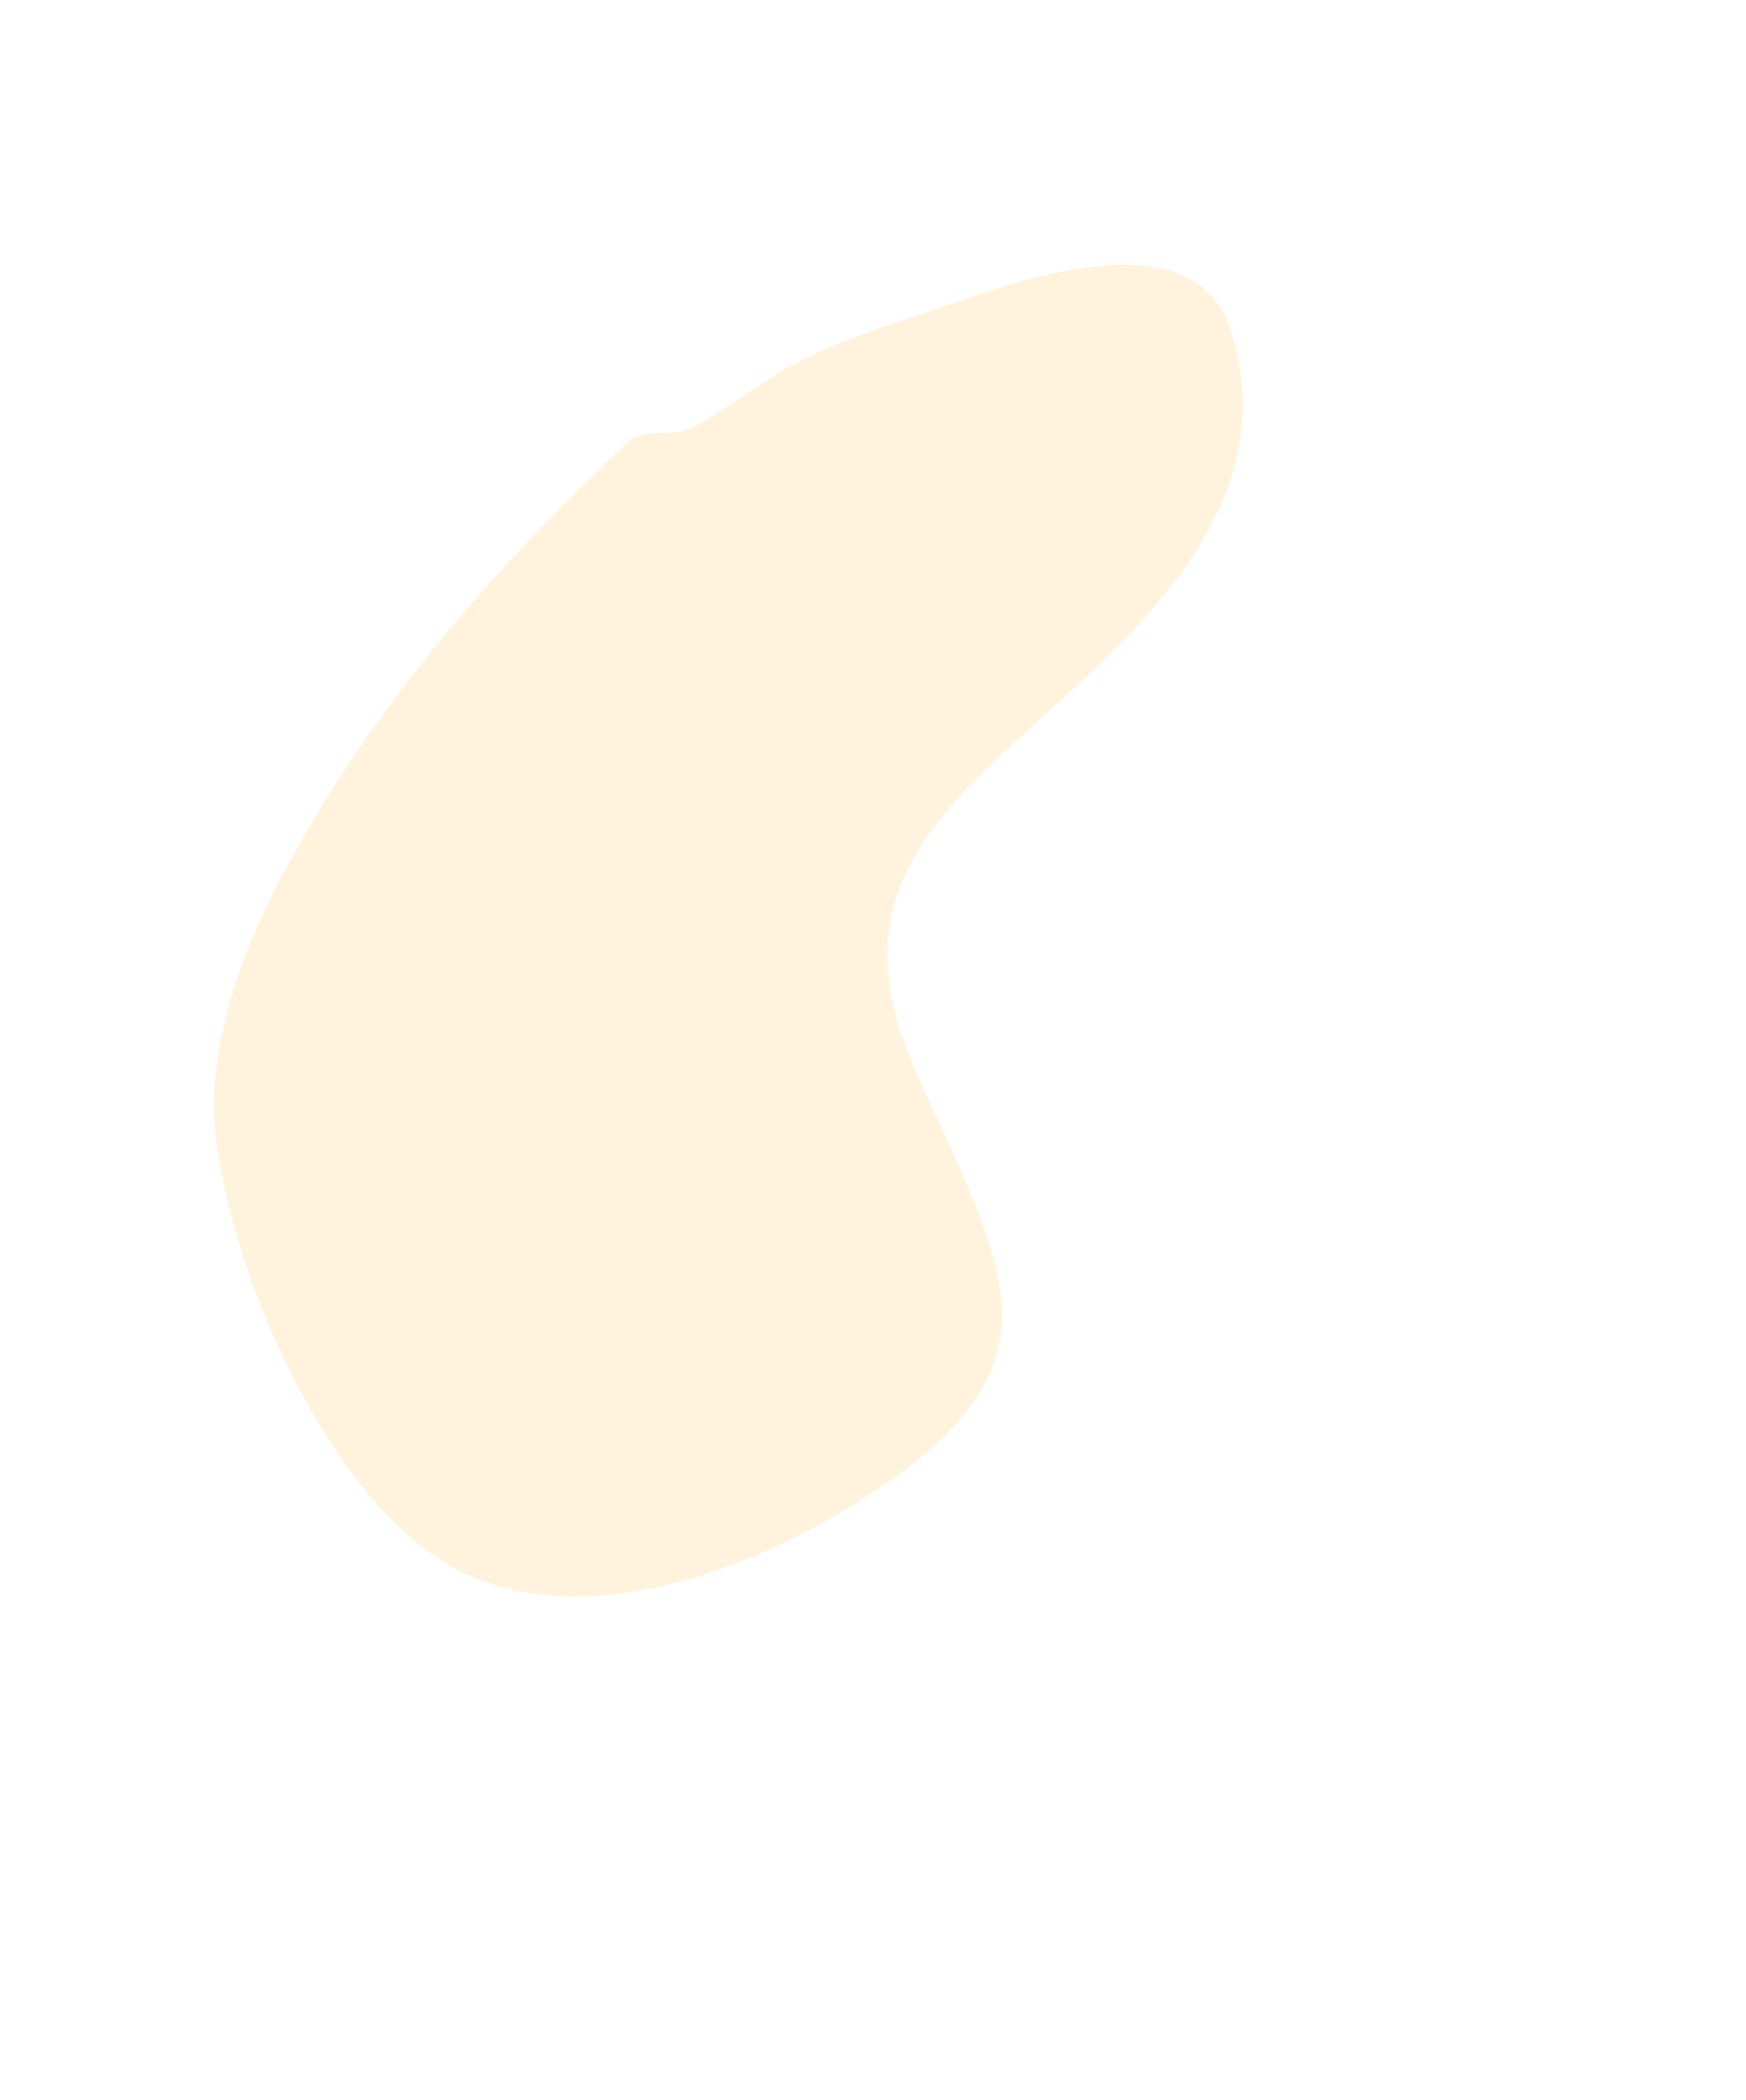 <svg xmlns="http://www.w3.org/2000/svg" width="695" height="836" viewBox="0 0 695 836" fill="none">
<g filter="url(#filter0_f_240_75268)">
<path d="M112.84 347.47C148.389 280.644 198.048 224.61 251.266 174.702C264.087 169.35 266.594 175.62 278.718 168.516C292.063 160.696 304.39 151.026 318.101 143.917C334.936 135.188 353.099 129.737 370.826 123.667C399.958 113.692 474.539 84.153 489.796 131.378C513.421 204.503 445.536 257.024 402.663 296.546C377.287 319.938 349.77 347.655 353.483 387.373C356.157 415.974 371.866 440.63 382.505 466.146C390.05 484.241 400.114 506.952 398.787 527.515C396.762 558.892 367.34 581.111 345.17 595.464C303.022 622.752 241.986 647.286 192.589 629.526C150.946 614.553 122.155 563.767 105.067 522.948C96.13 501.602 84.974 464.174 85.208 439.849C85.521 407.213 98.229 374.938 112.84 347.47Z" fill="url(#paint0_linear_240_75268)" fill-opacity="0.15"/>
</g>
<defs>
<filter id="filter0_f_240_75268" x="-114.796" y="-94.64" width="809.454" height="930.193" filterUnits="userSpaceOnUse" color-interpolation-filters="sRGB">
<feFlood flood-opacity="0" result="BackgroundImageFix"/>
<feBlend mode="normal" in="SourceGraphic" in2="BackgroundImageFix" result="shape"/>
<feGaussianBlur stdDeviation="100" result="effect1_foregroundBlur_240_75268"/>
</filter>
<linearGradient id="paint0_linear_240_75268" x1="87.615" y1="474.302" x2="698.566" y2="260.785" gradientUnits="userSpaceOnUse">
<stop offset="0.994" stop-color="#FFAF27"/>
</linearGradient>
</defs>
</svg>